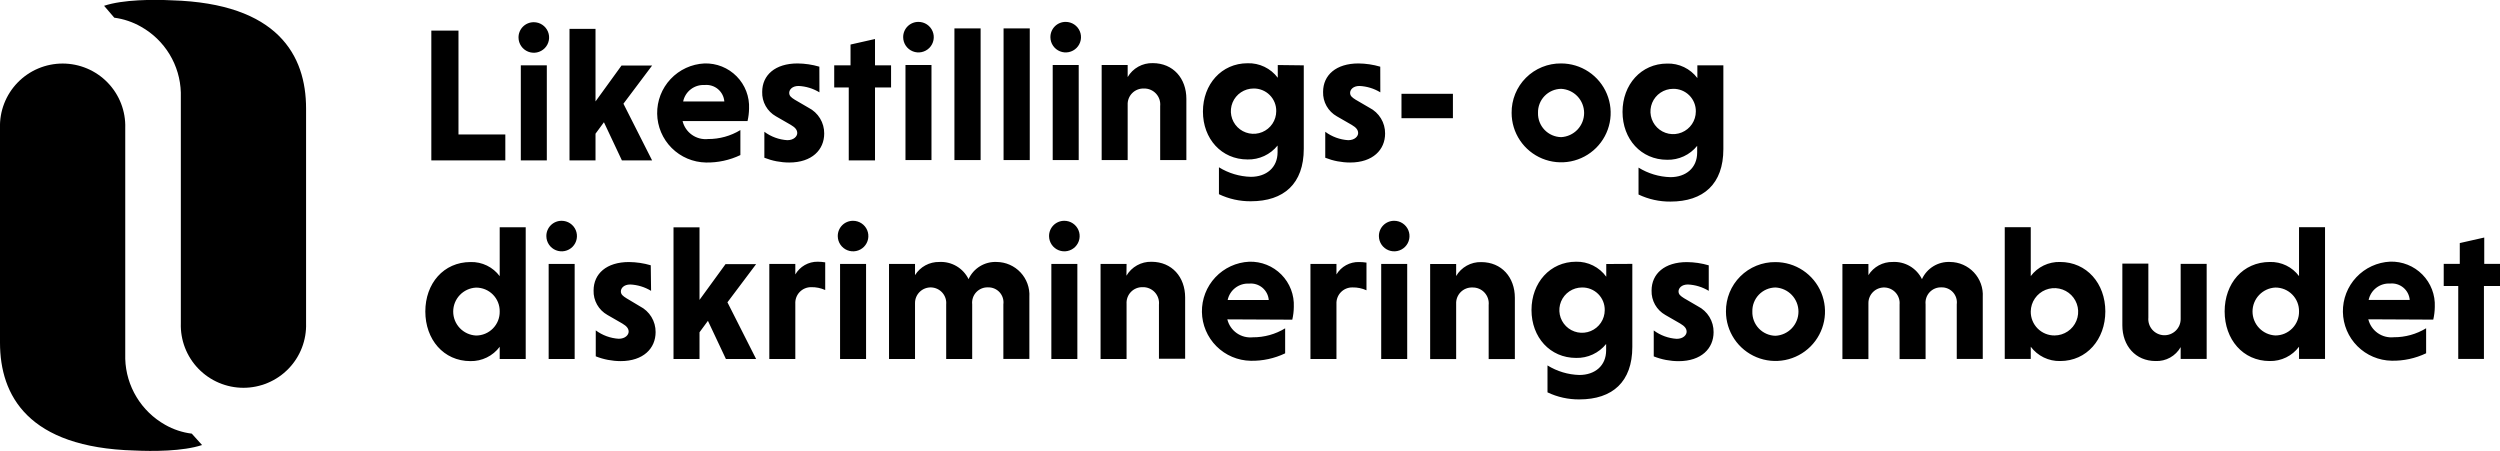 <?xml version="1.0" encoding="UTF-8"?> <svg xmlns="http://www.w3.org/2000/svg" width="316" height="57" viewBox="0 0 316 57" fill="none"><g clip-path="url(#clip0_232_252)"><path d="M313.969 45.37V36.153H316.04V33.354H314.009V30.024L310.916 30.724V33.354H308.886V36.153H310.722V45.37H313.969ZM302.102 35.839C302.402 35.809 302.706 35.84 302.994 35.928C303.283 36.017 303.551 36.162 303.783 36.355C304.015 36.548 304.206 36.786 304.344 37.053C304.483 37.321 304.567 37.614 304.591 37.914H299.395C299.523 37.302 299.867 36.757 300.363 36.376C300.86 35.995 301.477 35.805 302.102 35.839ZM307.564 40.4C307.687 39.872 307.751 39.333 307.758 38.791C307.792 38.038 307.671 37.286 307.401 36.583C307.131 35.879 306.718 35.239 306.189 34.702C305.659 34.165 305.025 33.743 304.324 33.463C303.624 33.182 302.872 33.049 302.118 33.072C300.491 33.15 298.957 33.856 297.842 35.042C296.727 36.228 296.117 37.801 296.142 39.427C296.168 41.054 296.825 42.607 297.977 43.758C299.128 44.909 300.682 45.568 302.311 45.595C303.815 45.624 305.305 45.301 306.662 44.654V41.493C305.432 42.242 304.018 42.635 302.577 42.627C301.856 42.702 301.132 42.514 300.54 42.097C299.947 41.68 299.526 41.062 299.355 40.359L307.564 40.4ZM290.597 39.362C290.605 39.759 290.533 40.154 290.385 40.523C290.238 40.892 290.018 41.228 289.739 41.511C289.46 41.794 289.127 42.019 288.76 42.172C288.393 42.325 287.998 42.403 287.6 42.402C286.823 42.362 286.09 42.026 285.554 41.462C285.018 40.899 284.719 40.151 284.719 39.374C284.719 38.597 285.018 37.849 285.554 37.286C286.09 36.722 286.823 36.386 287.6 36.346C287.997 36.343 288.39 36.419 288.757 36.569C289.123 36.72 289.456 36.942 289.735 37.224C290.015 37.505 290.235 37.839 290.383 38.206C290.531 38.573 290.604 38.966 290.597 39.362ZM290.597 45.37H293.884V28.721H290.597V34.898C290.173 34.329 289.618 33.869 288.978 33.558C288.339 33.248 287.634 33.095 286.924 33.113C283.491 33.113 281.195 35.839 281.195 39.362C281.195 42.885 283.492 45.635 286.899 45.635C287.616 45.649 288.325 45.492 288.968 45.177C289.611 44.863 290.169 44.399 290.597 43.826V45.37ZM275.636 45.37H278.923V33.354H275.636V40.319C275.638 40.595 275.583 40.869 275.476 41.124C275.368 41.379 275.21 41.609 275.011 41.801C274.812 41.993 274.576 42.142 274.317 42.241C274.058 42.339 273.782 42.383 273.505 42.372C273.229 42.361 272.957 42.293 272.708 42.174C272.458 42.055 272.235 41.886 272.052 41.679C271.87 41.471 271.731 41.228 271.645 40.966C271.559 40.703 271.527 40.425 271.552 40.15V33.322H268.265V41.123C268.265 43.705 269.932 45.635 272.47 45.635C273.109 45.661 273.743 45.511 274.302 45.2C274.86 44.889 275.322 44.43 275.636 43.874V45.37ZM256.688 39.362C256.697 38.773 256.88 38.201 257.214 37.716C257.548 37.23 258.018 36.855 258.565 36.635C259.112 36.415 259.712 36.361 260.29 36.48C260.867 36.599 261.397 36.885 261.812 37.303C262.227 37.721 262.51 38.252 262.624 38.829C262.739 39.407 262.68 40.005 262.455 40.55C262.231 41.094 261.851 41.56 261.362 41.889C260.873 42.219 260.298 42.397 259.709 42.402C259.309 42.407 258.912 42.331 258.542 42.179C258.172 42.028 257.836 41.803 257.554 41.52C257.272 41.236 257.05 40.899 256.902 40.529C256.753 40.158 256.68 39.761 256.688 39.362ZM256.688 43.826C257.118 44.402 257.681 44.867 258.328 45.182C258.976 45.497 259.69 45.652 260.41 45.635C263.769 45.635 266.114 42.885 266.114 39.362C266.114 35.839 263.769 33.113 260.385 33.113C259.671 33.094 258.963 33.247 258.319 33.557C257.676 33.868 257.117 34.328 256.688 34.898V28.721H253.4V45.37H256.688V43.826ZM236.168 33.37H232.881V45.386H236.168V38.316C236.166 38.05 236.219 37.786 236.323 37.54C236.428 37.294 236.58 37.073 236.773 36.888C236.965 36.703 237.193 36.559 237.443 36.465C237.693 36.37 237.959 36.328 238.226 36.339C238.493 36.35 238.755 36.416 238.995 36.531C239.236 36.647 239.451 36.809 239.627 37.01C239.803 37.211 239.936 37.445 240.019 37.699C240.101 37.952 240.131 38.22 240.107 38.485V45.386H243.394V38.469C243.364 38.192 243.394 37.912 243.482 37.647C243.57 37.383 243.714 37.14 243.904 36.937C244.095 36.733 244.327 36.572 244.585 36.466C244.843 36.36 245.121 36.311 245.4 36.322C245.675 36.315 245.948 36.367 246.201 36.476C246.453 36.584 246.679 36.746 246.863 36.95C247.047 37.154 247.184 37.396 247.266 37.658C247.347 37.92 247.37 38.197 247.334 38.469V45.37H250.621V37.528C250.655 36.964 250.573 36.398 250.381 35.867C250.189 35.335 249.891 34.847 249.504 34.434C249.118 34.021 248.651 33.691 248.132 33.464C247.614 33.236 247.054 33.117 246.488 33.113C245.746 33.078 245.011 33.267 244.378 33.654C243.744 34.041 243.242 34.609 242.935 35.284C242.601 34.6 242.071 34.029 241.414 33.642C240.756 33.256 239.999 33.072 239.237 33.113C238.625 33.1 238.02 33.247 237.482 33.539C236.943 33.831 236.491 34.258 236.168 34.778V33.37ZM221.497 39.378C221.486 38.986 221.553 38.596 221.695 38.23C221.837 37.864 222.05 37.53 222.322 37.247C222.594 36.964 222.92 36.738 223.28 36.582C223.641 36.426 224.028 36.343 224.421 36.338C225.205 36.378 225.943 36.717 226.484 37.285C227.024 37.853 227.326 38.607 227.326 39.39C227.326 40.174 227.024 40.927 226.484 41.495C225.943 42.063 225.205 42.402 224.421 42.442C224.027 42.435 223.638 42.35 223.277 42.191C222.916 42.033 222.59 41.805 222.318 41.52C222.046 41.235 221.833 40.899 221.692 40.531C221.551 40.163 221.485 39.772 221.497 39.378ZM218.161 39.378C218.161 40.614 218.529 41.822 219.216 42.85C219.904 43.878 220.882 44.679 222.026 45.152C223.17 45.625 224.428 45.748 225.642 45.507C226.857 45.266 227.972 44.671 228.848 43.797C229.723 42.923 230.319 41.809 230.561 40.597C230.802 39.385 230.678 38.128 230.205 36.986C229.731 35.845 228.928 34.869 227.899 34.182C226.87 33.495 225.659 33.129 224.421 33.129C223.596 33.119 222.778 33.274 222.014 33.585C221.25 33.895 220.556 34.355 219.973 34.938C219.39 35.52 218.929 36.212 218.618 36.975C218.307 37.738 218.152 38.555 218.161 39.378ZM215.986 33.539C215.091 33.276 214.164 33.138 213.231 33.129C210.403 33.129 208.759 34.601 208.759 36.724C208.739 37.348 208.891 37.966 209.197 38.511C209.504 39.055 209.955 39.505 210.5 39.812L212.385 40.898C212.965 41.236 213.19 41.55 213.19 41.936C213.19 42.322 212.78 42.828 211.934 42.828C210.884 42.762 209.877 42.393 209.033 41.767V45.048C210.033 45.445 211.099 45.65 212.175 45.651C215.052 45.651 216.598 44.043 216.598 41.984C216.606 41.307 216.424 40.642 216.073 40.063C215.721 39.484 215.214 39.016 214.608 38.711L212.868 37.697C212.409 37.407 212.167 37.215 212.167 36.828C212.167 36.442 212.53 35.96 213.352 35.96C214.283 36.003 215.189 36.28 215.986 36.764V33.539ZM202.838 39.209C202.836 39.775 202.667 40.327 202.351 40.797C202.035 41.267 201.587 41.632 201.064 41.848C200.54 42.064 199.964 42.12 199.408 42.009C198.853 41.898 198.342 41.626 197.942 41.226C197.541 40.826 197.268 40.316 197.157 39.762C197.046 39.207 197.102 38.632 197.318 38.109C197.535 37.586 197.901 37.139 198.371 36.824C198.842 36.508 199.395 36.339 199.962 36.338C200.342 36.33 200.719 36.399 201.071 36.541C201.424 36.682 201.744 36.894 202.013 37.162C202.281 37.43 202.493 37.749 202.635 38.101C202.776 38.453 202.846 38.83 202.838 39.209ZM203.031 33.37V34.979C202.597 34.378 202.024 33.892 201.36 33.561C200.696 33.23 199.962 33.065 199.221 33.081C195.933 33.081 193.581 35.735 193.581 39.185C193.581 42.635 195.925 45.241 199.221 45.241C199.946 45.259 200.666 45.109 201.324 44.803C201.982 44.498 202.561 44.045 203.015 43.48V44.284C203.015 46.239 201.589 47.397 199.631 47.397C198.205 47.358 196.815 46.941 195.603 46.19V49.593C196.86 50.192 198.238 50.498 199.631 50.485C203.813 50.485 206.326 48.266 206.326 43.85V33.354L203.031 33.37ZM184.058 33.37H180.771V45.386H184.058V38.413C184.045 38.139 184.088 37.865 184.186 37.609C184.284 37.352 184.435 37.119 184.628 36.924C184.821 36.729 185.053 36.576 185.309 36.475C185.564 36.374 185.838 36.327 186.113 36.338C186.399 36.331 186.684 36.384 186.948 36.496C187.212 36.607 187.449 36.773 187.643 36.983C187.838 37.194 187.985 37.443 188.075 37.714C188.166 37.986 188.197 38.273 188.167 38.558V45.386H191.478V37.641C191.478 35.059 189.811 33.129 187.224 33.129C186.587 33.112 185.957 33.267 185.4 33.577C184.843 33.887 184.38 34.34 184.058 34.89V33.37ZM174.294 29.863C174.298 30.244 174.416 30.615 174.631 30.929C174.847 31.243 175.15 31.487 175.504 31.629C175.858 31.772 176.246 31.807 176.619 31.729C176.993 31.652 177.335 31.466 177.603 31.196C177.871 30.925 178.053 30.581 178.125 30.207C178.198 29.833 178.158 29.446 178.011 29.095C177.864 28.744 177.616 28.444 177.299 28.233C176.982 28.021 176.609 27.909 176.227 27.909C175.971 27.907 175.716 27.956 175.479 28.054C175.242 28.151 175.027 28.296 174.847 28.478C174.666 28.66 174.524 28.877 174.429 29.115C174.334 29.353 174.288 29.607 174.294 29.863ZM177.871 33.362H174.584V45.378H177.871V33.362ZM168.928 33.362H165.641V45.378H168.928V38.405C168.916 38.133 168.96 37.862 169.057 37.608C169.154 37.354 169.302 37.122 169.493 36.928C169.683 36.733 169.911 36.58 170.163 36.477C170.415 36.374 170.686 36.324 170.958 36.33C171.566 36.318 172.169 36.441 172.723 36.692V33.193C172.411 33.145 172.096 33.121 171.78 33.121C171.208 33.106 170.642 33.243 170.141 33.519C169.64 33.794 169.221 34.198 168.928 34.689V33.362ZM157.883 35.847C158.183 35.817 158.487 35.848 158.775 35.936C159.064 36.025 159.332 36.17 159.564 36.363C159.795 36.556 159.986 36.794 160.125 37.062C160.264 37.329 160.348 37.622 160.372 37.922H155.176C155.304 37.31 155.647 36.765 156.144 36.384C156.641 36.003 157.257 35.813 157.883 35.847ZM163.345 40.407C163.467 39.88 163.532 39.34 163.538 38.799C163.573 38.046 163.452 37.295 163.182 36.591C162.912 35.887 162.499 35.247 161.97 34.71C161.44 34.173 160.805 33.751 160.105 33.471C159.404 33.19 158.653 33.057 157.899 33.081C156.271 33.158 154.738 33.865 153.623 35.05C152.507 36.236 151.898 37.809 151.923 39.435C151.948 41.062 152.606 42.615 153.757 43.766C154.908 44.917 156.463 45.576 158.092 45.603C159.596 45.632 161.086 45.309 162.443 44.662V41.501C161.213 42.25 159.799 42.643 158.358 42.635C157.637 42.71 156.913 42.522 156.32 42.105C155.728 41.688 155.307 41.071 155.135 40.367L163.345 40.407ZM142.398 33.362H139.111V45.378H142.398V38.405C142.38 38.13 142.42 37.854 142.515 37.595C142.61 37.336 142.758 37.099 142.95 36.901C143.142 36.702 143.373 36.546 143.629 36.442C143.885 36.339 144.16 36.289 144.436 36.298C144.723 36.29 145.008 36.344 145.271 36.456C145.535 36.567 145.773 36.733 145.967 36.943C146.161 37.153 146.309 37.402 146.399 37.674C146.489 37.945 146.521 38.233 146.491 38.517V45.346H149.802V37.601C149.802 35.019 148.134 33.089 145.548 33.089C144.911 33.072 144.281 33.227 143.724 33.537C143.167 33.847 142.703 34.3 142.382 34.85L142.398 33.362ZM132.601 29.863C132.606 30.244 132.724 30.615 132.939 30.929C133.154 31.243 133.458 31.487 133.812 31.629C134.165 31.772 134.553 31.807 134.927 31.729C135.3 31.652 135.642 31.466 135.91 31.196C136.178 30.925 136.36 30.581 136.433 30.207C136.506 29.833 136.466 29.446 136.319 29.095C136.172 28.744 135.924 28.444 135.607 28.233C135.289 28.021 134.916 27.909 134.535 27.909C134.278 27.907 134.024 27.956 133.787 28.054C133.55 28.151 133.334 28.296 133.154 28.478C132.974 28.66 132.832 28.877 132.737 29.115C132.642 29.353 132.596 29.607 132.601 29.863ZM136.178 33.362H132.891V45.378H136.178V33.362ZM115.659 33.362H112.372V45.378H115.659V38.308C115.657 38.042 115.71 37.778 115.814 37.532C115.918 37.286 116.071 37.065 116.264 36.88C116.456 36.695 116.684 36.551 116.934 36.456C117.184 36.362 117.45 36.319 117.717 36.331C117.984 36.342 118.246 36.408 118.486 36.523C118.727 36.638 118.942 36.801 119.118 37.002C119.294 37.203 119.427 37.437 119.51 37.691C119.592 37.944 119.622 38.212 119.598 38.477V45.378H122.885V38.469C122.855 38.192 122.885 37.912 122.973 37.647C123.061 37.383 123.205 37.14 123.395 36.937C123.586 36.733 123.818 36.572 124.076 36.466C124.334 36.36 124.612 36.311 124.891 36.322C125.166 36.315 125.439 36.367 125.692 36.476C125.944 36.584 126.17 36.746 126.354 36.95C126.538 37.154 126.675 37.396 126.756 37.658C126.838 37.92 126.861 38.197 126.825 38.469V45.37H130.112V37.528C130.146 36.964 130.064 36.398 129.872 35.867C129.68 35.335 129.382 34.847 128.995 34.434C128.609 34.021 128.142 33.691 127.623 33.464C127.105 33.236 126.545 33.117 125.979 33.113C125.237 33.078 124.502 33.267 123.869 33.654C123.235 34.041 122.733 34.609 122.426 35.284C122.091 34.6 121.562 34.029 120.905 33.642C120.247 33.256 119.49 33.072 118.728 33.113C118.116 33.1 117.511 33.247 116.972 33.539C116.434 33.831 115.981 34.258 115.659 34.778V33.362ZM105.894 29.863C105.899 30.244 106.016 30.615 106.232 30.929C106.447 31.243 106.751 31.487 107.104 31.629C107.458 31.772 107.846 31.807 108.219 31.729C108.593 31.652 108.935 31.466 109.203 31.196C109.471 30.925 109.653 30.581 109.726 30.207C109.798 29.833 109.759 29.446 109.612 29.095C109.465 28.744 109.217 28.444 108.899 28.233C108.582 28.021 108.209 27.909 107.828 27.909C107.571 27.907 107.317 27.956 107.079 28.054C106.842 28.151 106.627 28.296 106.447 28.478C106.267 28.66 106.125 28.877 106.03 29.115C105.935 29.353 105.889 29.607 105.894 29.863ZM109.471 33.362H106.184V45.378H109.471V33.362ZM100.528 33.362H97.241V45.378H100.528V38.405C100.512 38.132 100.552 37.859 100.646 37.602C100.74 37.345 100.886 37.11 101.075 36.913C101.264 36.715 101.492 36.558 101.745 36.452C101.997 36.346 102.269 36.294 102.543 36.298C103.15 36.285 103.753 36.409 104.307 36.66V33.161C103.99 33.109 103.669 33.082 103.348 33.081C102.778 33.075 102.216 33.222 101.721 33.504C101.225 33.787 100.814 34.196 100.528 34.689V33.362ZM85.132 45.378H88.419V42L89.483 40.552L91.755 45.378H95.574L91.948 38.212L95.574 33.386H91.707L88.419 37.906V28.737H85.132V45.378ZM82.256 33.531C81.361 33.268 80.434 33.13 79.501 33.121C76.673 33.121 75.03 34.593 75.03 36.716C75.009 37.34 75.161 37.958 75.468 38.503C75.774 39.047 76.225 39.497 76.77 39.804L78.655 40.89C79.235 41.228 79.461 41.542 79.461 41.928C79.461 42.314 79.05 42.82 78.204 42.82C77.155 42.754 76.147 42.385 75.304 41.759V45.04C76.304 45.437 77.37 45.641 78.446 45.644C81.322 45.644 82.869 44.035 82.869 41.976C82.874 41.303 82.692 40.641 82.342 40.066C81.992 39.49 81.488 39.024 80.887 38.718L79.179 37.697C78.719 37.407 78.478 37.215 78.478 36.828C78.478 36.442 78.84 35.96 79.662 35.96C80.594 36.003 81.5 36.28 82.297 36.764L82.256 33.531ZM69.06 29.863C69.064 30.244 69.182 30.615 69.397 30.929C69.613 31.243 69.916 31.487 70.27 31.629C70.624 31.772 71.012 31.807 71.385 31.729C71.759 31.652 72.101 31.466 72.369 31.196C72.637 30.925 72.819 30.581 72.891 30.207C72.964 29.833 72.924 29.446 72.777 29.095C72.63 28.744 72.382 28.444 72.065 28.233C71.748 28.021 71.375 27.909 70.993 27.909C70.737 27.907 70.482 27.956 70.245 28.054C70.008 28.151 69.793 28.296 69.613 28.478C69.432 28.66 69.29 28.877 69.195 29.115C69.1 29.353 69.054 29.607 69.06 29.863ZM72.637 33.362H69.35V45.378H72.637V33.362ZM63.162 39.37C63.17 39.767 63.098 40.162 62.951 40.531C62.803 40.9 62.584 41.236 62.304 41.519C62.025 41.803 61.692 42.027 61.325 42.18C60.958 42.333 60.563 42.411 60.165 42.41C59.388 42.37 58.656 42.034 58.12 41.47C57.583 40.907 57.285 40.159 57.285 39.382C57.285 38.605 57.583 37.857 58.12 37.294C58.656 36.73 59.388 36.394 60.165 36.354C60.562 36.351 60.955 36.427 61.322 36.577C61.688 36.728 62.021 36.95 62.3 37.231C62.58 37.513 62.8 37.847 62.948 38.214C63.096 38.581 63.169 38.974 63.162 39.37ZM63.162 45.378H66.45V28.729H63.162V34.906C62.738 34.337 62.183 33.877 61.544 33.566C60.904 33.256 60.2 33.103 59.489 33.121C56.057 33.121 53.761 35.847 53.761 39.37C53.761 42.893 56.057 45.644 59.465 45.644C60.181 45.657 60.89 45.5 61.533 45.185C62.176 44.871 62.735 44.407 63.162 43.834V45.378Z" fill="black"></path><path d="M214.352 14.099C214.351 14.665 214.181 15.217 213.866 15.687C213.55 16.157 213.102 16.523 212.578 16.738C212.054 16.954 211.478 17.01 210.923 16.899C210.367 16.788 209.857 16.516 209.456 16.116C209.056 15.716 208.783 15.207 208.672 14.652C208.561 14.097 208.617 13.522 208.833 12.999C209.049 12.476 209.415 12.029 209.886 11.714C210.356 11.399 210.91 11.23 211.476 11.228C211.856 11.22 212.233 11.29 212.586 11.431C212.938 11.573 213.258 11.784 213.527 12.052C213.796 12.32 214.007 12.64 214.149 12.992C214.291 13.343 214.36 13.72 214.352 14.099ZM214.546 8.26V9.869C214.104 9.279 213.526 8.804 212.861 8.485C212.197 8.166 211.464 8.011 210.727 8.035C207.44 8.035 205.087 10.689 205.087 14.14C205.087 17.59 207.432 20.196 210.727 20.196C211.453 20.213 212.172 20.063 212.83 19.758C213.489 19.452 214.067 19 214.522 18.434V19.279C214.522 21.233 213.096 22.392 211.138 22.392C209.712 22.353 208.322 21.936 207.11 21.185V24.587C208.367 25.187 209.745 25.492 211.138 25.48C215.319 25.48 217.833 23.26 217.833 18.845V8.26H214.546ZM194.404 14.268C194.394 13.876 194.461 13.486 194.603 13.12C194.745 12.754 194.958 12.42 195.23 12.137C195.502 11.855 195.828 11.629 196.188 11.472C196.548 11.316 196.936 11.233 197.329 11.228C198.113 11.268 198.851 11.607 199.392 12.175C199.932 12.743 200.233 13.497 200.233 14.28C200.233 15.064 199.932 15.817 199.392 16.385C198.851 16.953 198.113 17.293 197.329 17.333C196.935 17.325 196.546 17.24 196.185 17.082C195.824 16.923 195.498 16.695 195.226 16.41C194.954 16.125 194.741 15.789 194.6 15.421C194.459 15.054 194.393 14.662 194.404 14.268ZM191.069 14.268C191.069 15.504 191.436 16.713 192.124 17.74C192.812 18.768 193.79 19.569 194.933 20.042C196.077 20.515 197.336 20.639 198.55 20.398C199.765 20.156 200.88 19.561 201.755 18.687C202.631 17.813 203.227 16.7 203.469 15.488C203.71 14.275 203.586 13.019 203.112 11.877C202.639 10.735 201.836 9.759 200.807 9.072C199.777 8.385 198.567 8.019 197.329 8.019C196.504 8.009 195.686 8.164 194.922 8.475C194.158 8.786 193.464 9.245 192.881 9.828C192.298 10.41 191.837 11.103 191.526 11.865C191.215 12.628 191.059 13.445 191.069 14.268ZM183.649 11.855H177.147V14.944H183.649V11.855ZM174.465 8.429C173.57 8.166 172.642 8.028 171.709 8.019C168.882 8.019 167.238 9.491 167.238 11.614C167.218 12.239 167.369 12.857 167.676 13.401C167.983 13.946 168.433 14.396 168.978 14.703L170.863 15.788C171.443 16.126 171.669 16.44 171.669 16.826C171.669 17.212 171.258 17.719 170.412 17.719C169.363 17.652 168.356 17.283 167.512 16.657V19.939C168.512 20.335 169.578 20.54 170.654 20.542C173.53 20.542 175.077 18.933 175.077 16.874C175.083 16.201 174.9 15.539 174.55 14.964C174.2 14.389 173.696 13.922 173.095 13.617L171.355 12.603C170.896 12.314 170.654 12.121 170.654 11.735C170.654 11.349 171.016 10.866 171.838 10.866C172.77 10.91 173.676 11.186 174.473 11.671L174.465 8.429ZM161.316 14.059C161.315 14.625 161.145 15.177 160.83 15.647C160.514 16.116 160.066 16.482 159.542 16.698C159.018 16.914 158.442 16.97 157.887 16.859C157.331 16.748 156.821 16.476 156.42 16.076C156.02 15.676 155.747 15.166 155.636 14.612C155.525 14.057 155.581 13.482 155.797 12.959C156.013 12.436 156.379 11.989 156.85 11.674C157.32 11.358 157.874 11.19 158.44 11.188C158.82 11.18 159.198 11.249 159.55 11.391C159.902 11.532 160.223 11.744 160.491 12.012C160.76 12.28 160.971 12.6 161.113 12.951C161.255 13.303 161.324 13.68 161.316 14.059ZM161.51 8.22V9.829C161.068 9.239 160.49 8.764 159.825 8.445C159.161 8.126 158.428 7.971 157.691 7.995C154.404 7.995 152.051 10.649 152.051 14.099C152.051 17.55 154.396 20.156 157.691 20.156C158.417 20.173 159.136 20.023 159.795 19.718C160.453 19.412 161.031 18.959 161.486 18.394V19.239C161.486 21.193 160.06 22.351 158.102 22.351C156.676 22.312 155.286 21.896 154.074 21.145V24.547C155.331 25.147 156.709 25.452 158.102 25.44C162.283 25.44 164.797 23.22 164.797 18.805V8.26L161.51 8.22ZM142.537 8.22H139.25V20.236H142.537V13.263C142.523 12.989 142.567 12.715 142.665 12.459C142.763 12.202 142.913 11.969 143.107 11.774C143.3 11.579 143.532 11.426 143.787 11.325C144.043 11.224 144.317 11.178 144.591 11.188C144.878 11.181 145.162 11.234 145.426 11.346C145.69 11.457 145.927 11.623 146.122 11.834C146.316 12.044 146.464 12.293 146.554 12.564C146.644 12.836 146.675 13.123 146.646 13.408V20.236H149.957V12.491C149.957 9.909 148.289 7.979 145.703 7.979C145.066 7.963 144.436 8.117 143.879 8.427C143.322 8.737 142.858 9.19 142.537 9.74V8.22ZM132.772 4.721C132.777 5.102 132.894 5.473 133.11 5.787C133.325 6.101 133.629 6.345 133.982 6.487C134.336 6.63 134.724 6.665 135.098 6.587C135.471 6.51 135.813 6.325 136.081 6.054C136.349 5.783 136.531 5.439 136.604 5.065C136.677 4.691 136.637 4.304 136.49 3.953C136.343 3.602 136.095 3.302 135.778 3.091C135.46 2.88 135.087 2.767 134.706 2.767C134.449 2.765 134.195 2.814 133.958 2.912C133.72 3.009 133.505 3.154 133.325 3.336C133.145 3.518 133.003 3.735 132.908 3.973C132.813 4.211 132.767 4.465 132.772 4.721ZM136.349 8.22H133.062V20.236H136.349V8.22ZM130.162 3.587H126.851V20.236H130.162V3.587ZM123.95 3.587H120.639V20.236H123.95V3.587ZM114.162 4.721C114.167 5.102 114.284 5.473 114.499 5.787C114.715 6.101 115.018 6.345 115.372 6.487C115.726 6.63 116.114 6.665 116.487 6.587C116.861 6.51 117.203 6.325 117.471 6.054C117.739 5.783 117.921 5.439 117.993 5.065C118.066 4.691 118.026 4.304 117.879 3.953C117.732 3.602 117.484 3.302 117.167 3.091C116.85 2.88 116.477 2.767 116.095 2.767C115.839 2.765 115.584 2.814 115.347 2.912C115.11 3.009 114.895 3.154 114.715 3.336C114.534 3.518 114.392 3.735 114.297 3.973C114.203 4.211 114.156 4.465 114.162 4.721ZM117.739 8.22H114.452V20.236H117.739V8.22ZM110.601 20.276V11.059H112.631V8.26H110.601V4.931L107.507 5.63V8.26H105.445V11.059H107.282V20.276H110.601ZM103.567 8.429C102.672 8.166 101.745 8.028 100.812 8.019C97.984 8.019 96.341 9.491 96.341 11.614C96.32 12.239 96.472 12.857 96.779 13.401C97.085 13.946 97.536 14.396 98.081 14.703L99.966 15.788C100.546 16.126 100.772 16.44 100.772 16.826C100.772 17.212 100.361 17.719 99.515 17.719C98.466 17.652 97.458 17.283 96.615 16.657V19.939C97.615 20.335 98.681 20.54 99.757 20.542C102.633 20.542 104.18 18.933 104.18 16.874C104.186 16.201 104.003 15.539 103.653 14.964C103.303 14.389 102.799 13.922 102.198 13.617L100.458 12.603C99.999 12.314 99.757 12.121 99.757 11.735C99.757 11.349 100.119 10.866 100.941 10.866C101.873 10.91 102.779 11.186 103.576 11.671L103.567 8.429ZM89.066 10.745C89.366 10.716 89.67 10.746 89.958 10.835C90.247 10.923 90.515 11.068 90.747 11.261C90.978 11.455 91.169 11.692 91.308 11.96C91.447 12.227 91.531 12.52 91.555 12.821H86.351C86.479 12.209 86.822 11.663 87.319 11.282C87.816 10.902 88.433 10.711 89.058 10.745M94.488 15.306C94.607 14.791 94.672 14.266 94.681 13.738C94.716 12.985 94.594 12.233 94.325 11.53C94.055 10.826 93.642 10.185 93.112 9.649C92.583 9.112 91.948 8.69 91.248 8.409C90.547 8.129 89.796 7.996 89.042 8.019C87.414 8.097 85.881 8.803 84.766 9.989C83.65 11.175 83.041 12.747 83.066 14.374C83.091 16 83.749 17.553 84.9 18.704C86.051 19.855 87.606 20.514 89.235 20.542C90.739 20.57 92.228 20.248 93.585 19.601V16.44C92.356 17.189 90.941 17.581 89.501 17.574C88.78 17.649 88.056 17.46 87.463 17.043C86.871 16.626 86.45 16.009 86.278 15.306H94.488ZM71.986 20.276H75.273V16.898L76.337 15.451L78.609 20.276H82.427L78.802 13.11L82.427 8.284H78.56L75.273 12.821V3.652H71.986V20.276ZM65.541 4.762C65.546 5.142 65.663 5.513 65.878 5.827C66.094 6.142 66.397 6.385 66.751 6.528C67.105 6.67 67.493 6.705 67.866 6.628C68.24 6.551 68.582 6.365 68.85 6.094C69.118 5.823 69.3 5.479 69.372 5.105C69.445 4.731 69.405 4.345 69.258 3.993C69.111 3.642 68.864 3.342 68.546 3.131C68.229 2.92 67.856 2.807 67.474 2.807C67.218 2.805 66.963 2.854 66.726 2.952C66.489 3.05 66.274 3.194 66.094 3.376C65.913 3.558 65.772 3.775 65.677 4.013C65.582 4.251 65.535 4.505 65.541 4.762ZM69.118 8.26H65.831V20.276H69.118V8.26ZM63.873 20.276V16.995H57.952V3.869H54.52V20.276H63.873Z" fill="black"></path><path d="M25.539 56.252C23.122 57.056 19.271 57.056 16.975 56.944C3.545 56.566 1.28988e-07 49.995 1.28988e-07 43.311V16.19C-0.034 15.131 0.146 14.076 0.528 13.088C0.911 12.1 1.489 11.199 2.227 10.438C2.965 9.677 3.849 9.071 4.827 8.658C5.804 8.245 6.854 8.032 7.916 8.032C8.977 8.032 10.027 8.245 11.004 8.658C11.982 9.071 12.866 9.677 13.604 10.438C14.342 11.199 14.92 12.1 15.303 13.088C15.685 14.076 15.865 15.131 15.831 16.19V45.362C15.882 47.067 16.373 48.729 17.257 50.189C18.14 51.649 19.387 52.856 20.874 53.694C21.912 54.286 23.056 54.666 24.242 54.812L25.539 56.252Z" fill="black"></path><path d="M13.156 0.732C15.573 -0.072 19.424 -0.072 21.712 0.04C35.135 0.435 38.688 7.006 38.688 13.713V40.858C38.721 41.917 38.542 42.972 38.159 43.96C37.777 44.949 37.199 45.85 36.461 46.611C35.722 47.372 34.838 47.977 33.861 48.39C32.884 48.803 31.833 49.017 30.772 49.017C29.711 49.017 28.66 48.803 27.683 48.39C26.706 47.977 25.822 47.372 25.084 46.611C24.345 45.85 23.767 44.949 23.385 43.96C23.002 42.972 22.823 41.917 22.857 40.858V11.695C22.809 9.99 22.319 8.327 21.435 6.868C20.551 5.409 19.303 4.204 17.813 3.37C16.774 2.779 15.631 2.394 14.445 2.236L13.156 0.732Z" fill="black"></path></g><defs><clipPath id="clip0_232_252"><rect width="316" height="57" fill="white"></rect></clipPath></defs></svg> 